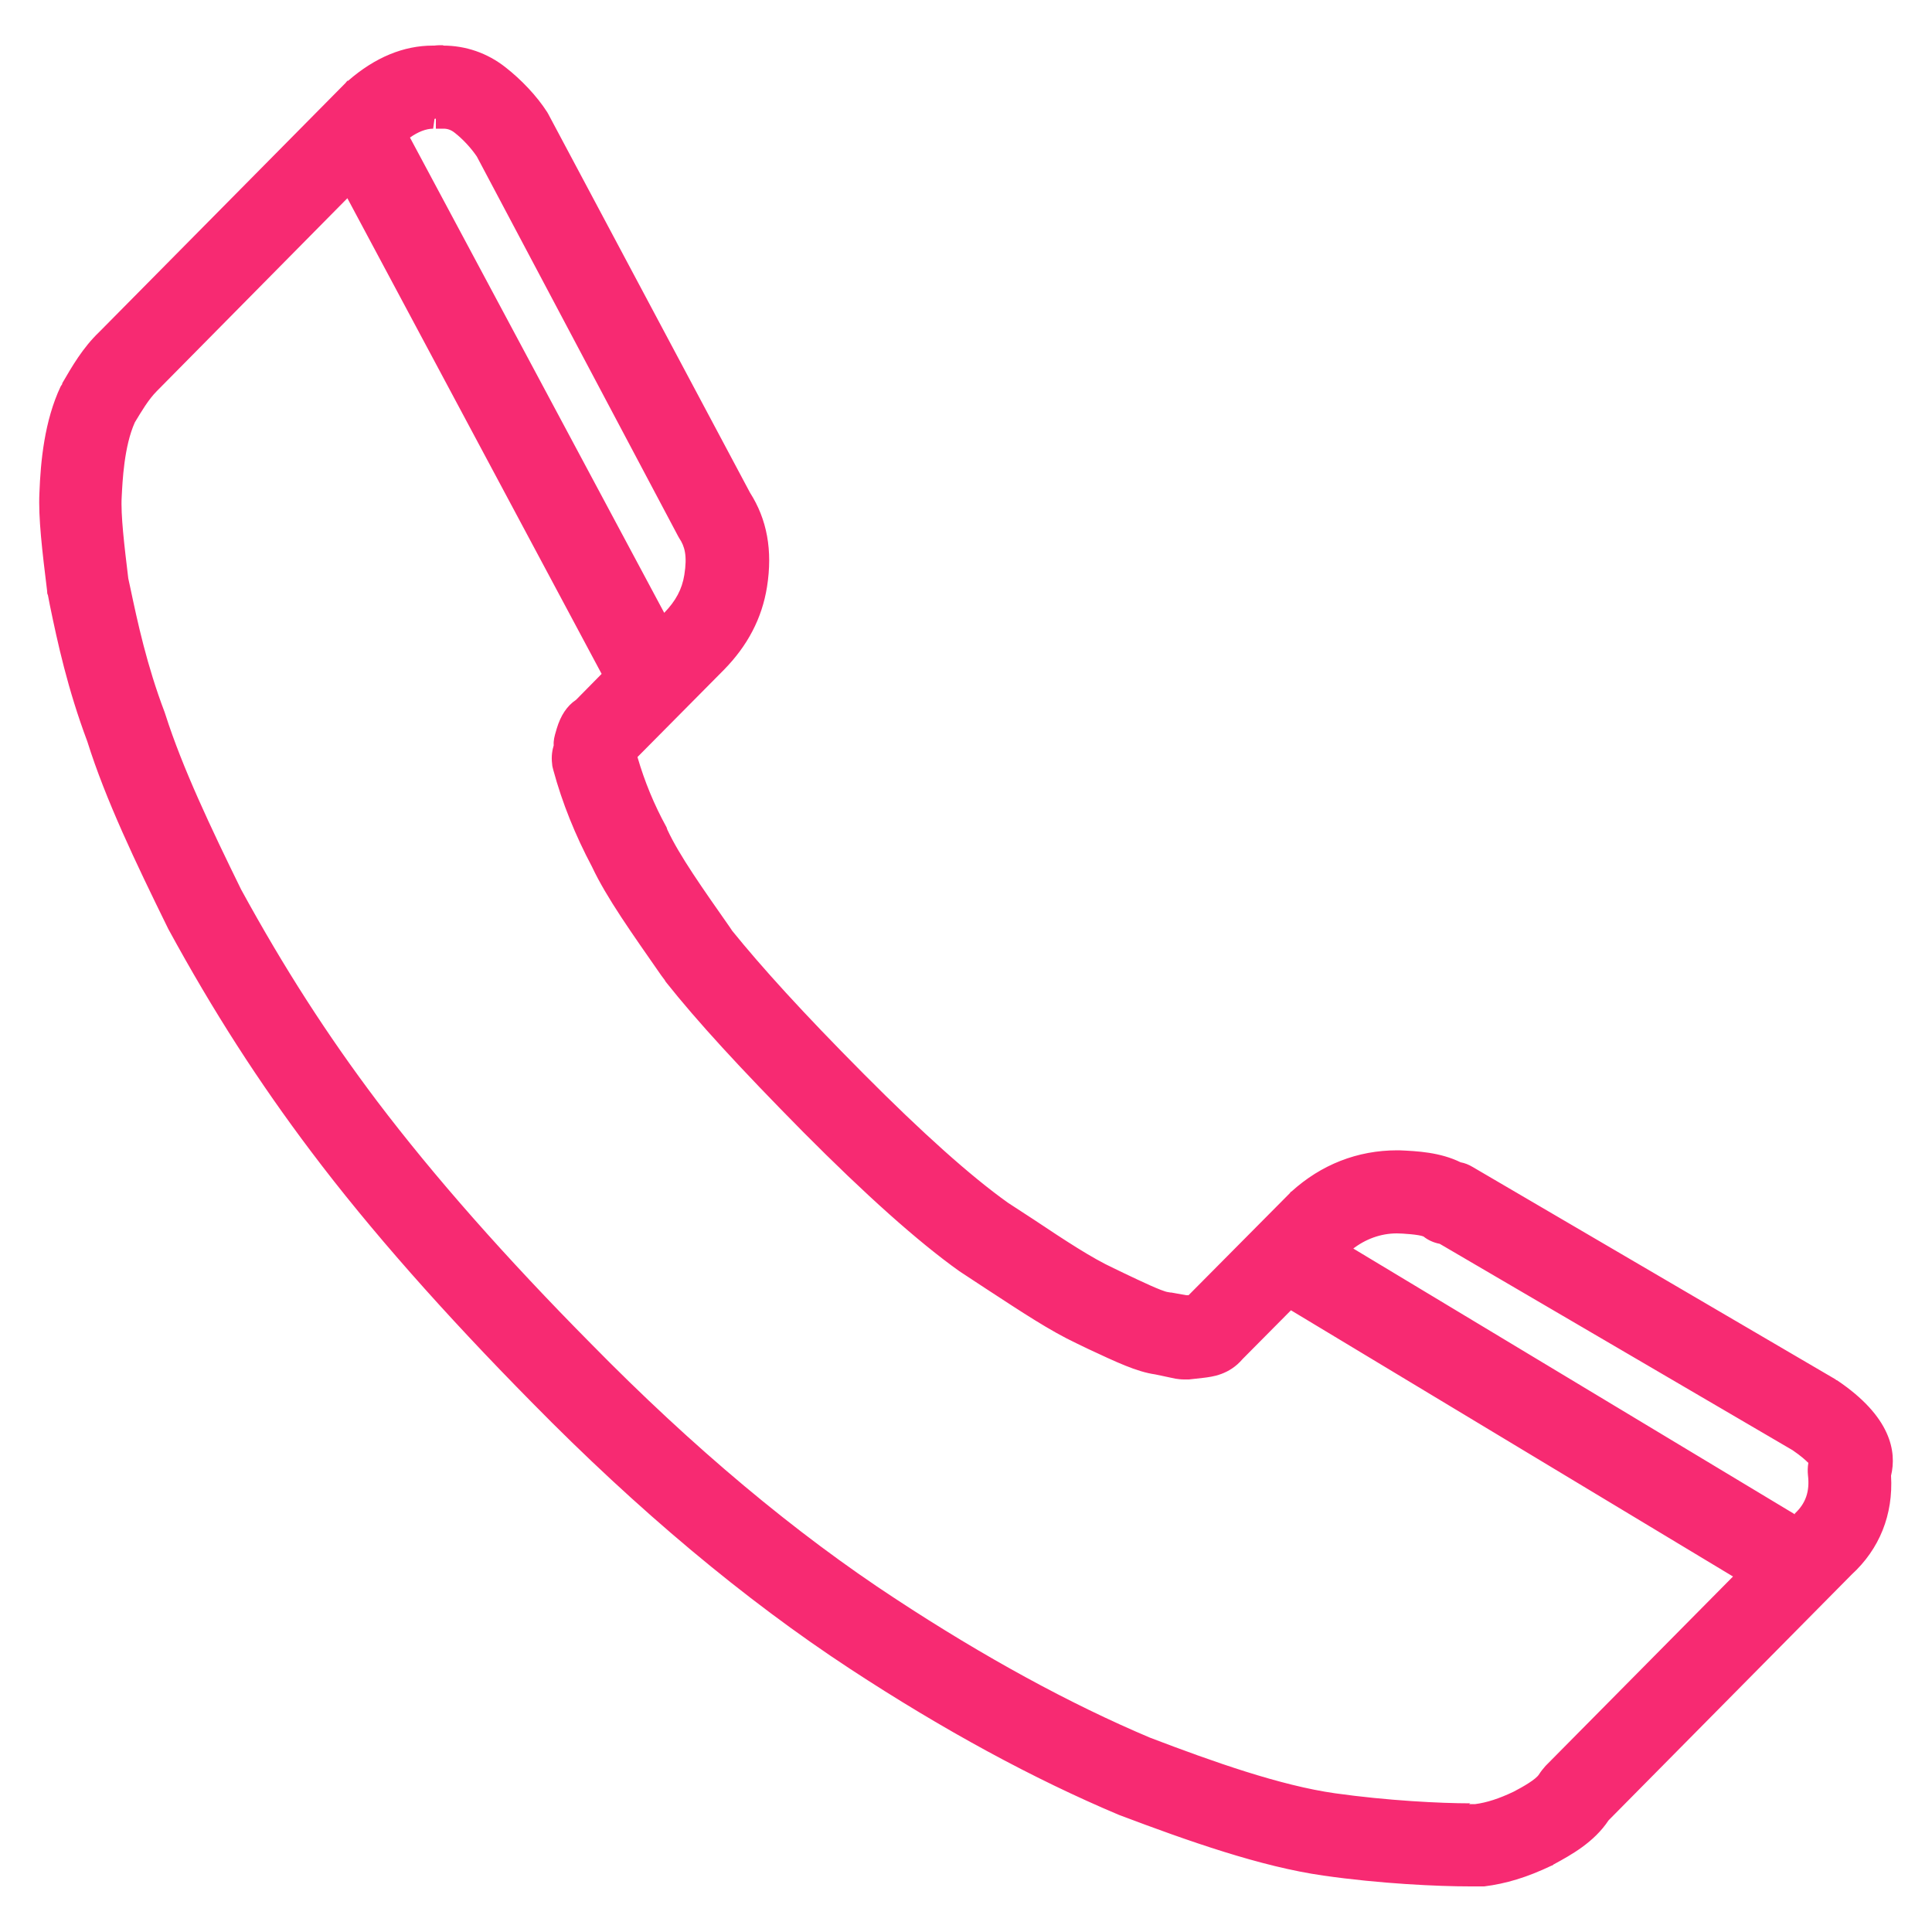 <?xml version="1.0" encoding="UTF-8"?>
<svg xmlns="http://www.w3.org/2000/svg" id="Layer_1" data-name="Layer 1" viewBox="0 0 50 50">
  <defs>
    <style>
      .cls-1 {
        fill: #f72a72;
      }
    </style>
  </defs>
  <path class="cls-1" d="M38.05,48.58c-.83,0-2.32-.07-3.77-.28-1.6-.23-3.45-.88-5.22-1.55-2.2-.93-4.53-2.2-6.93-3.77-2.71-1.78-5.47-4.08-8.19-6.85-2.26-2.29-4.18-4.47-5.7-6.47-1.35-1.78-2.52-3.6-3.68-5.73-.84-1.71-1.61-3.33-2.09-4.84-.5-1.33-.76-2.52-.96-3.48l-.05-.26c-.14-1.13-.24-1.95-.21-2.57.04-.79.13-1.81.53-2.66.29-.5.55-.95.96-1.35l6.37-6.44c.71-.61,1.39-.89,2.08-.89.11,0,.19,0,.27,0,.53,0,1.03.18,1.46.51.39.31.76.71,1.02,1.1l5.24,9.88c.41.63.54,1.35.39,2.25-.12.76-.47,1.42-1.05,2.02l-2.29,2.31s-.01.09-.02.14c.19.65.46,1.3.79,1.91.35.73.96,1.6,1.66,2.6l.08.12c.76.95,1.81,2.1,3.4,3.71,1.52,1.53,2.79,2.67,3.79,3.38l.65.42c.86.56,1.53,1.01,2.1,1.27l.29.14c.47.22,1,.47,1.2.5l.54.11.15-.03,2.69-2.71c.75-.69,1.64-1.04,2.59-1.04.53.02,1.12.05,1.62.33,0,0,0,0,.02,0,.04,0,.13.03.21.08l9.37,5.48c1.13.75,1.56,1.52,1.32,2.31.08.87-.25,1.72-.94,2.37l-6.32,6.39c-.32.5-.88.81-1.33,1.06-.67.32-1.18.48-1.71.54h-.33ZM3.91,9.94c-.26.25-.46.59-.65.91-.29.65-.34,1.59-.36,1.99-.02.48.07,1.28.18,2.2l.05.21c.19.91.43,2.04.9,3.26.46,1.45,1.2,3.02,2,4.63,1.11,2.03,2.23,3.78,3.53,5.5,1.47,1.95,3.34,4.07,5.56,6.31,2.64,2.69,5.31,4.92,7.92,6.63,2.31,1.51,4.55,2.73,6.64,3.61,1.66.63,3.4,1.25,4.84,1.45,1.36.19,2.76.26,3.54.26h.19c.31-.04.65-.15,1.09-.36.29-.16.63-.34.74-.54.04-.06.08-.12.13-.17l5.07-5.13-11.8-7.1s-.05-.03-.08-.05l-1.42,1.43c-.27.32-.63.36-.86.39l-.36.04s-.08,0-.11,0c-.08,0-.12,0-.16-.01l-.54-.11c-.43-.06-.94-.3-1.65-.64l-.29-.14c-.68-.32-1.4-.79-2.31-1.39l-.66-.43c-1.1-.78-2.45-1.99-4.04-3.59-1.65-1.66-2.74-2.86-3.54-3.87l-.12-.16c-.75-1.07-1.4-1.98-1.78-2.79-.42-.77-.75-1.59-.97-2.43l-.02-.12c-.02-.2.02-.36.04-.44-.01-.07,0-.18.04-.3.11-.38.26-.59.47-.72l.78-.8-6.83-12.77-5.16,5.22ZM46.47,39.52l.12-.12c.38-.35.52-.73.46-1.24-.01-.12,0-.24.03-.35-.04-.07-.18-.24-.57-.5l-9.15-5.35c-.14-.02-.27-.08-.38-.17-.12-.09-.61-.11-.83-.12-.52,0-1.02.2-1.43.57l-.13.13,11.88,7.15ZM17.11,16.27l.25-.25c.34-.34.53-.7.59-1.12.08-.49.03-.82-.17-1.12L12.54,3.9c-.15-.22-.39-.48-.64-.67-.14-.11-.27-.16-.43-.16h-.19s-.08.01-.08.01c-.28,0-.58.13-.92.41l6.83,12.77Z"></path>
  <path class="cls-1" d="M11.47,1.67c.47,0,.92.16,1.3.46.37.29.72.67.97,1.04.01.02.02.03.03.05l5.2,9.81c.38.6.5,1.26.37,2.09-.11.71-.43,1.32-.98,1.88l-2.35,2.37c0,.1-.02.19-.04.26.2.69.47,1.37.83,2.03,0,0,.01.02.02.03.33.71.95,1.58,1.67,2.6l.08.11c.77.97,1.83,2.13,3.43,3.74,1.53,1.54,2.81,2.69,3.82,3.41.23.15.45.29.66.43.86.57,1.55,1.01,2.14,1.29l.29.14c.53.25,1.04.49,1.27.52.01,0,.03,0,.04,0l.47.1.27-.03s.03,0,.05,0l2.74-2.77s.01-.01.02-.02c.68-.62,1.5-.94,2.39-.94,0,0,.01,0,.02,0,0,0,.02,0,.03,0,.46.02,1.01.05,1.45.29.08,0,.15.03.22.07l9.37,5.48s.02.01.03.02c.99.66,1.38,1.33,1.17,2,.07.89-.23,1.67-.87,2.26l-6.33,6.4c-.31.49-.82.77-1.27,1.01,0,0-.02.01-.03.02-.6.28-1.09.44-1.59.5-.02,0-.04,0-.06,0-.08,0-.16,0-.24,0-.91,0-2.37-.08-3.73-.28-1.57-.22-3.41-.87-5.17-1.54-2.19-.93-4.5-2.18-6.88-3.74-2.7-1.77-5.44-4.06-8.15-6.82-2.26-2.28-4.17-4.45-5.68-6.45-1.34-1.78-2.5-3.59-3.66-5.69,0,0,0-.01-.01-.02-.82-1.67-1.59-3.29-2.06-4.78-.5-1.32-.75-2.5-.95-3.46l-.05-.26s0-.03,0-.05c-.12-1.04-.22-1.86-.19-2.46.04-.77.12-1.75.51-2.57,0-.01.01-.03.02-.04.24-.42.5-.86.89-1.23l6.37-6.44s.02-.02.04-.03c.61-.52,1.24-.79,1.87-.79.02,0,.04,0,.06,0,.07,0,.14-.01.21-.01M11.28,2.84s-.02,0-.03,0c-.02,0-.03,0-.05,0-.35,0-.71.16-1.11.5l-.12.12,7.08,13.24.49-.49c.38-.38.59-.78.66-1.25.09-.55.03-.94-.21-1.3,0-.02-.02-.03-.03-.05L12.76,3.79c-.18-.26-.44-.54-.7-.75-.18-.14-.37-.21-.59-.21-.04,0-.08,0-.13,0-.02,0-.05,0-.07,0M38.05,47.17c.07,0,.13,0,.2,0,.36-.05.73-.17,1.2-.38.36-.2.71-.39.85-.64.02-.04.05-.08.09-.12l5.3-5.35-12.08-7.27c-.08-.05-.15-.12-.2-.2l-1.61,1.62c-.22.26-.49.29-.71.32l-.36.04s-.05,0-.07,0c-.04,0-.08,0-.12-.01l-.55-.11c-.41-.06-.91-.29-1.59-.62l-.29-.14c-.66-.31-1.38-.78-2.28-1.37-.21-.14-.43-.28-.66-.43,0,0-.01,0-.02-.01-1.06-.76-2.4-1.95-3.98-3.54-1.64-1.65-2.72-2.84-3.52-3.85,0,0-.01-.02-.02-.03l-.09-.12c-.74-1.05-1.38-1.96-1.76-2.76-.42-.77-.74-1.57-.96-2.39,0-.03-.01-.05-.02-.08-.02-.15.02-.27.04-.35,0-.01,0-.03.01-.04-.01-.09,0-.16.03-.25.01-.04.02-.08.03-.1.06-.23.17-.39.33-.48l.96-.97-7.08-13.24-5.4,5.46c-.28.26-.47.6-.68.96-.32.71-.37,1.69-.39,2.11-.02.5.07,1.31.18,2.24l.05.23c.19.92.43,2.06.91,3.3,0,.01,0,.02.01.03.44,1.41,1.2,2.99,1.99,4.62,1.12,2.05,2.25,3.81,3.56,5.54,1.48,1.96,3.36,4.09,5.58,6.33,2.65,2.7,5.33,4.94,7.96,6.67,2.33,1.52,4.57,2.75,6.68,3.64,1.67.63,3.44,1.26,4.9,1.47,1.31.19,2.71.27,3.57.27M46.51,39.84l.25-.26s.01-.01.02-.02c.41-.37.57-.84.5-1.42-.01-.1,0-.21.05-.3.03-.07-.1-.33-.69-.73l-9.21-5.39c-.11,0-.22-.05-.31-.12-.18-.14-.64-.16-.98-.18h0c-.59,0-1.14.22-1.6.63l-.37.37s0,0,0,0l12.31,7.41M11.47,1.17h0c-.08,0-.16,0-.23.01h-.04c-.75,0-1.49.3-2.19.91h-.02s-.05.06-.05.06l-6.37,6.44c-.43.41-.71.9-.96,1.33v.02s-.04.06-.04.06c-.42.89-.52,1.94-.55,2.76-.03.64.07,1.48.2,2.54,0,.03,0,.07.02.1l.05.26c.2.97.46,2.17.97,3.53.47,1.5,1.25,3.13,2.08,4.82h0s.02.04.02.04c1.16,2.13,2.34,3.96,3.69,5.75,1.52,2.02,3.45,4.2,5.72,6.5,2.73,2.78,5.5,5.1,8.23,6.89,2.41,1.58,4.75,2.85,6.96,3.78,1.8.68,3.67,1.34,5.29,1.57,1.46.21,2.96.28,3.8.28h.25s.07,0,.11,0c.56-.07,1.1-.23,1.75-.54h.01s.04-.03.04-.03c.46-.25,1.04-.57,1.42-1.14l6.29-6.36c.72-.66,1.08-1.55,1.02-2.56.15-.62,0-1.53-1.4-2.47h-.01s-.04-.03-.04-.03l-9.38-5.49c-.1-.06-.2-.1-.31-.12-.53-.26-1.12-.29-1.59-.31h-.01s-.04,0-.04,0c-1.03,0-1.97.37-2.74,1.07h-.01s-.03.04-.03.04l-2.62,2.64h-.06s-.39-.07-.39-.07h-.02s-.06-.01-.06-.01c-.16-.02-.74-.3-1.12-.48l-.29-.14c-.56-.26-1.23-.7-2.07-1.26l-.66-.43c-.97-.69-2.23-1.82-3.74-3.34-1.59-1.6-2.63-2.75-3.4-3.7l-.06-.09c-.7-1-1.31-1.86-1.62-2.53h0s-.02-.06-.02-.06c-.32-.58-.57-1.19-.75-1.81,0,0,0,0,0-.01l2.23-2.25c.62-.63.99-1.34,1.12-2.15.15-.95,0-1.75-.44-2.44L14.21,2.99s-.03-.06-.05-.09c-.27-.42-.67-.84-1.08-1.16-.47-.37-1.03-.56-1.61-.56h0ZM10.61,3.56c.21-.15.42-.23.6-.23l.07-.5v.5s.09,0,.13,0c.02,0,.04,0,.07,0,.1,0,.19.03.28.1.22.17.43.4.58.62l5.19,9.79s.03.06.05.09c.14.21.21.45.13.95-.06.37-.22.67-.52.98h0S10.61,3.56,10.61,3.56h0ZM38.05,46.67c-.77,0-2.15-.07-3.5-.26-1.41-.2-3.14-.81-4.79-1.44-2.06-.87-4.28-2.08-6.58-3.59-2.6-1.7-5.25-3.92-7.88-6.6-2.21-2.23-4.07-4.34-5.54-6.28-1.29-1.71-2.41-3.45-3.52-5.48-.78-1.59-1.52-3.15-1.96-4.53h0s-.02-.06-.02-.06c-.46-1.21-.7-2.33-.89-3.23l-.05-.23c-.1-.83-.2-1.65-.17-2.12.02-.39.06-1.3.34-1.92.17-.28.35-.59.57-.81l4.93-4.99,6.58,12.31-.66.67c-.24.16-.4.41-.5.74l-.02.07c-.04.13-.07.25-.06.37-.03.1-.07.27-.04.49,0,.05.02.1.03.15.23.85.57,1.69,1,2.5.38.81,1.04,1.73,1.79,2.81l.09.12h0s.03.05.03.05c.81,1.02,1.91,2.22,3.56,3.89,1.6,1.61,2.96,2.83,4.04,3.6l.7.46c.92.6,1.64,1.08,2.34,1.41l.29.14c.73.34,1.25.59,1.74.66l.52.11c.07.01.14.02.22.02.04,0,.09,0,.13,0l.36-.04c.25-.03.68-.08,1.03-.49l1.25-1.26,11.44,6.89-4.85,4.9c-.06.07-.12.14-.17.22-.08.13-.41.32-.66.45-.38.18-.69.28-.99.32h-.16ZM35,32.33c.33-.26.73-.41,1.15-.41.14,0,.58.03.69.08.11.09.26.16.42.19l9.13,5.34c.22.15.34.26.41.33-.02.11-.02.22-.01.32.05.42-.06.73-.34.99h0s0,.02,0,.02l-11.43-6.88h0Z"></path>
</svg>
